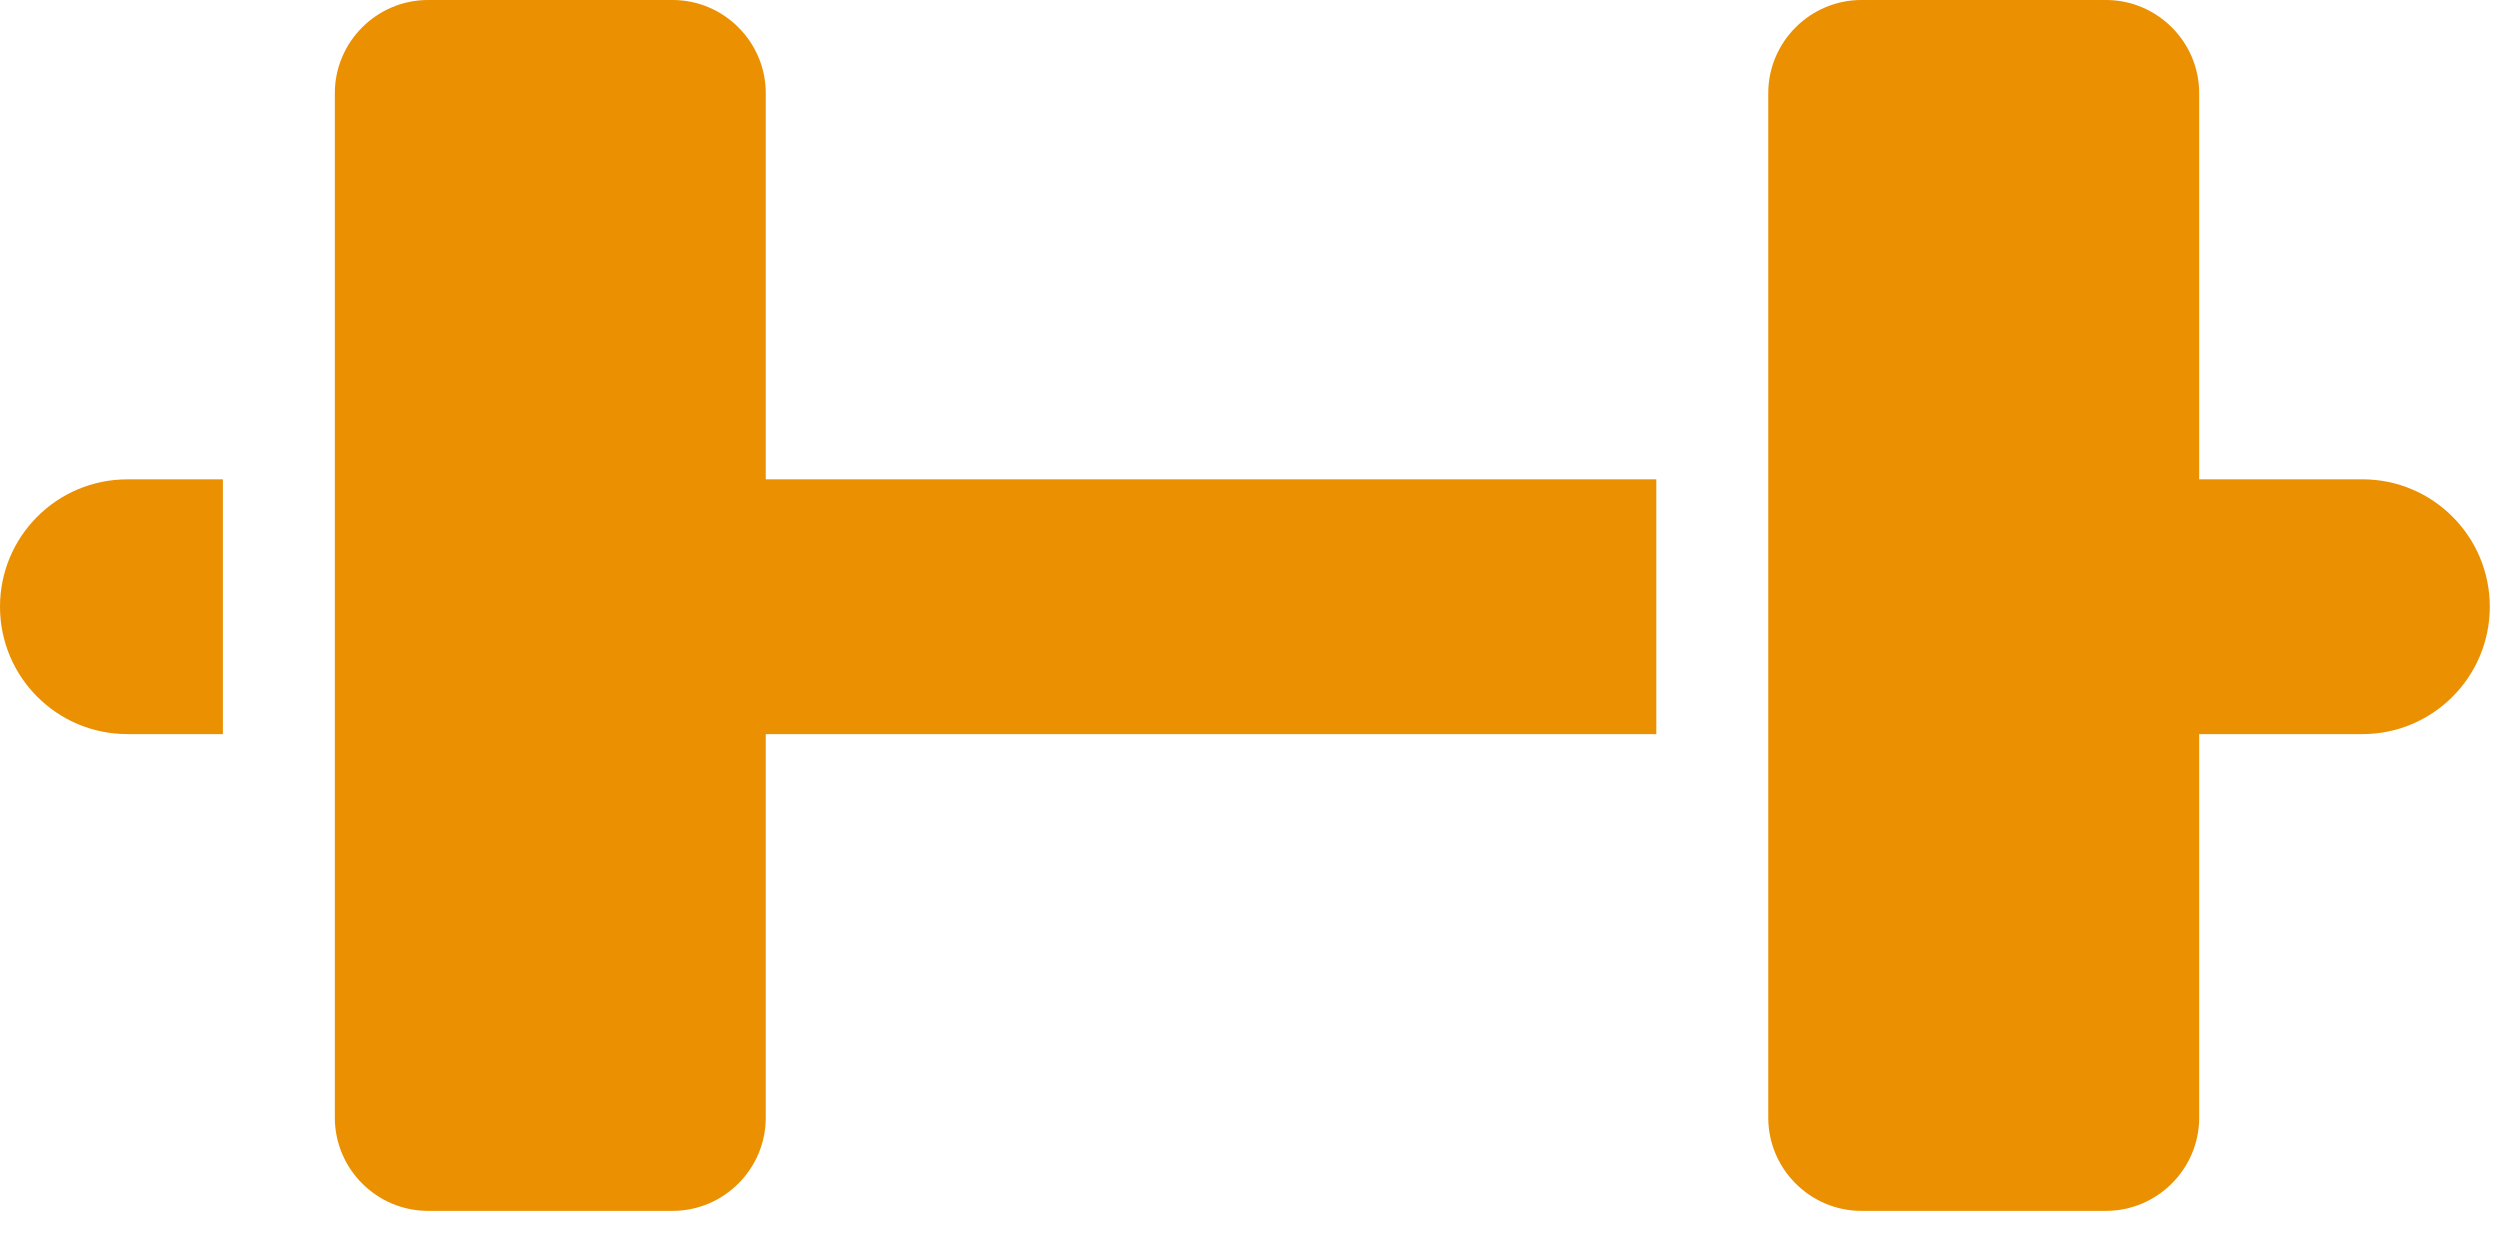 <svg width="95" height="47" viewBox="0 0 95 47" fill="none" xmlns="http://www.w3.org/2000/svg">
<path d="M70.733 46.013H80.028C81.976 46.013 83.569 44.42 83.569 42.473V27.896H89.772C92.444 27.896 94.612 25.727 94.612 23.055C94.612 20.382 92.444 18.214 89.772 18.214H83.569V3.54C83.569 1.593 81.976 -3.8147e-05 80.028 -3.8147e-05H70.733C68.786 -3.8147e-05 67.194 1.593 67.194 3.54V42.473C67.194 44.42 68.786 46.013 70.733 46.013Z" fill="#EB9000"/>
<path d="M4.84 27.896H8.47V18.215H4.84C2.166 18.215 -0 20.382 -0 23.055C-0 25.728 2.166 27.896 4.84 27.896Z" fill="#EB9000"/>
<path d="M16.264 46.013H25.56C27.506 46.013 29.099 44.42 29.099 42.473V27.896H62.94V18.214H29.099V3.54C29.099 1.593 27.506 -3.8147e-05 25.56 -3.8147e-05H16.264C14.316 -3.8147e-05 12.724 1.593 12.724 3.54V42.473C12.724 44.42 14.316 46.013 16.264 46.013Z" fill="#EB9000"/>
</svg>
